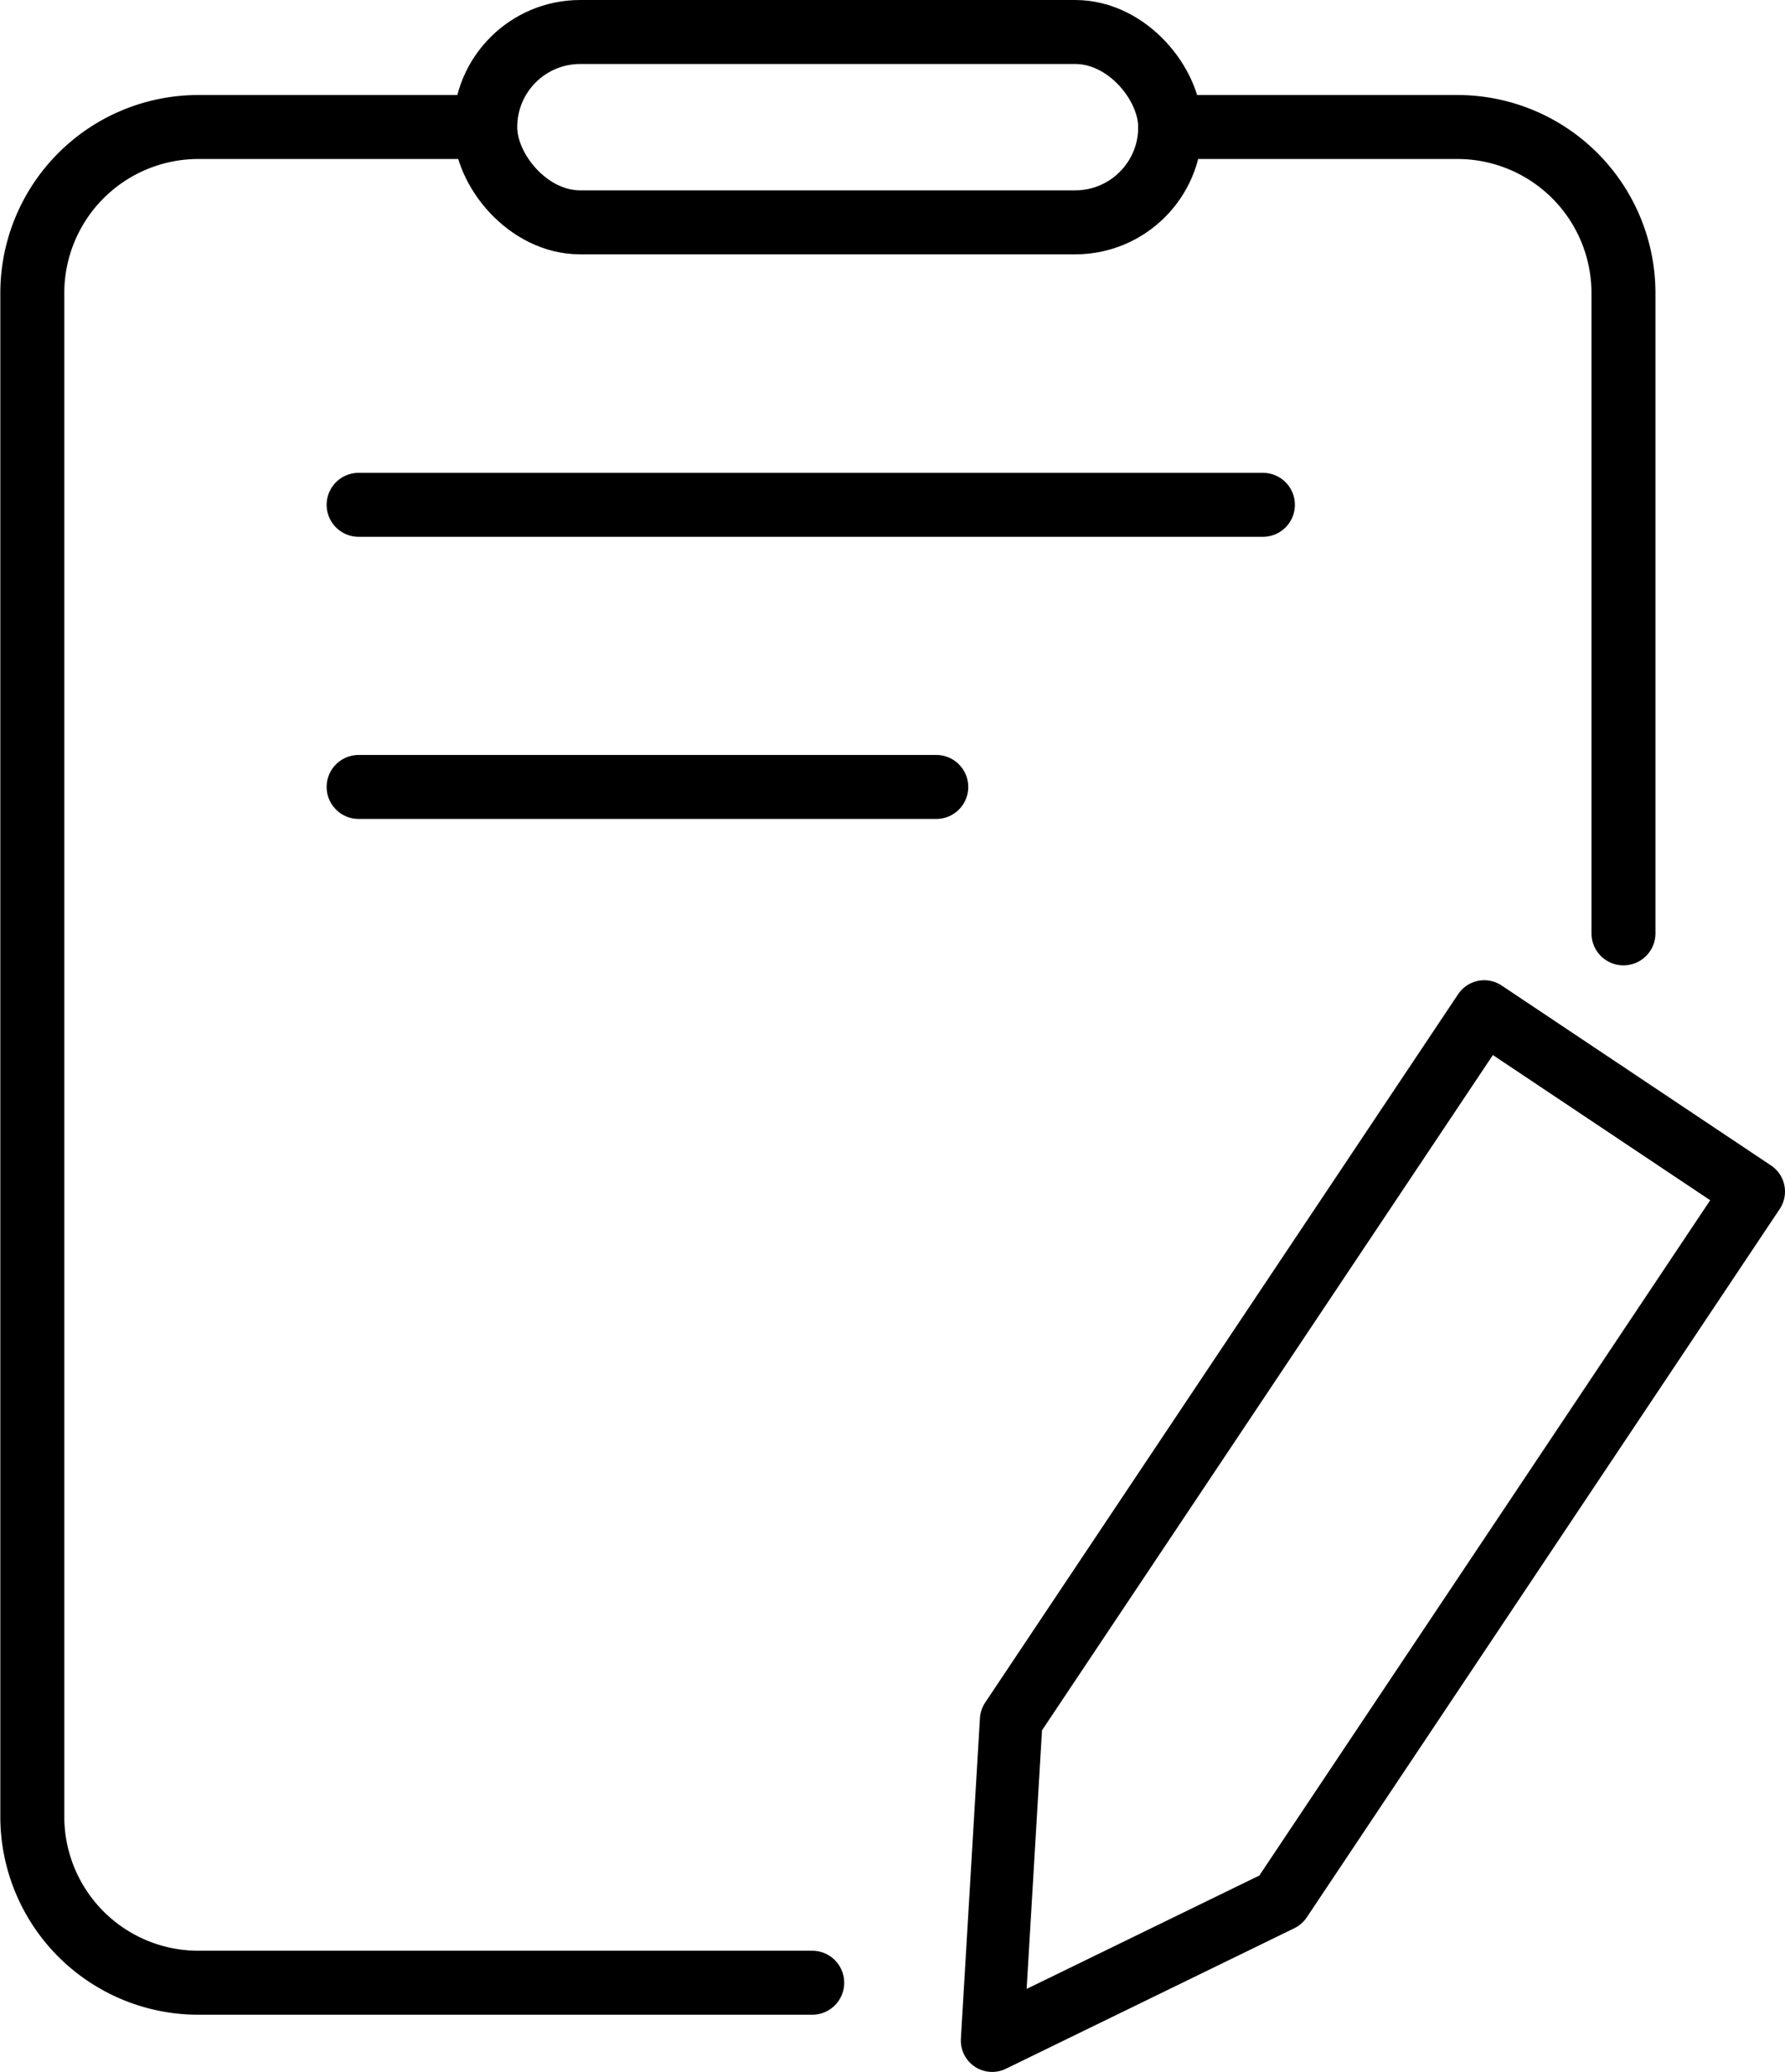 <svg xmlns="http://www.w3.org/2000/svg" viewBox="0 0 55.25 64.11"><defs><style>.cls-1,.cls-2,.cls-3{fill:none;stroke:#000;}.cls-1,.cls-3{stroke-linecap:round;stroke-linejoin:round;}.cls-1{stroke-width:1.98px;}.cls-2{stroke-miterlimit:10;stroke-width:1.98px;}.cls-3{stroke-width:1.94px;}</style></defs><g id="图层_2" data-name="图层 2"><g id="图层_1-2" data-name="图层 1"><path class="cls-1" d="M36.22,3.93h8.89a5.14,5.14,0,0,1,5.14,5.13V28.88"/><path class="cls-1" d="M15,3.93H6.13A5.14,5.14,0,0,0,1,9.06V56.21a5.14,5.14,0,0,0,5.14,5.14h19"/><line class="cls-1" x1="11.1" y1="15.62" x2="39.09" y2="15.62"/><line class="cls-1" x1="11.1" y1="24.35" x2="28.98" y2="24.35"/><rect class="cls-2" x="15.02" y="0.99" width="21.2" height="5.89" rx="2.94"/><path class="cls-3" d="M45.94,31.3l8.34,5.57L39.64,58.79l-8.93,4.35.59-9.92Z"/></g></g></svg>